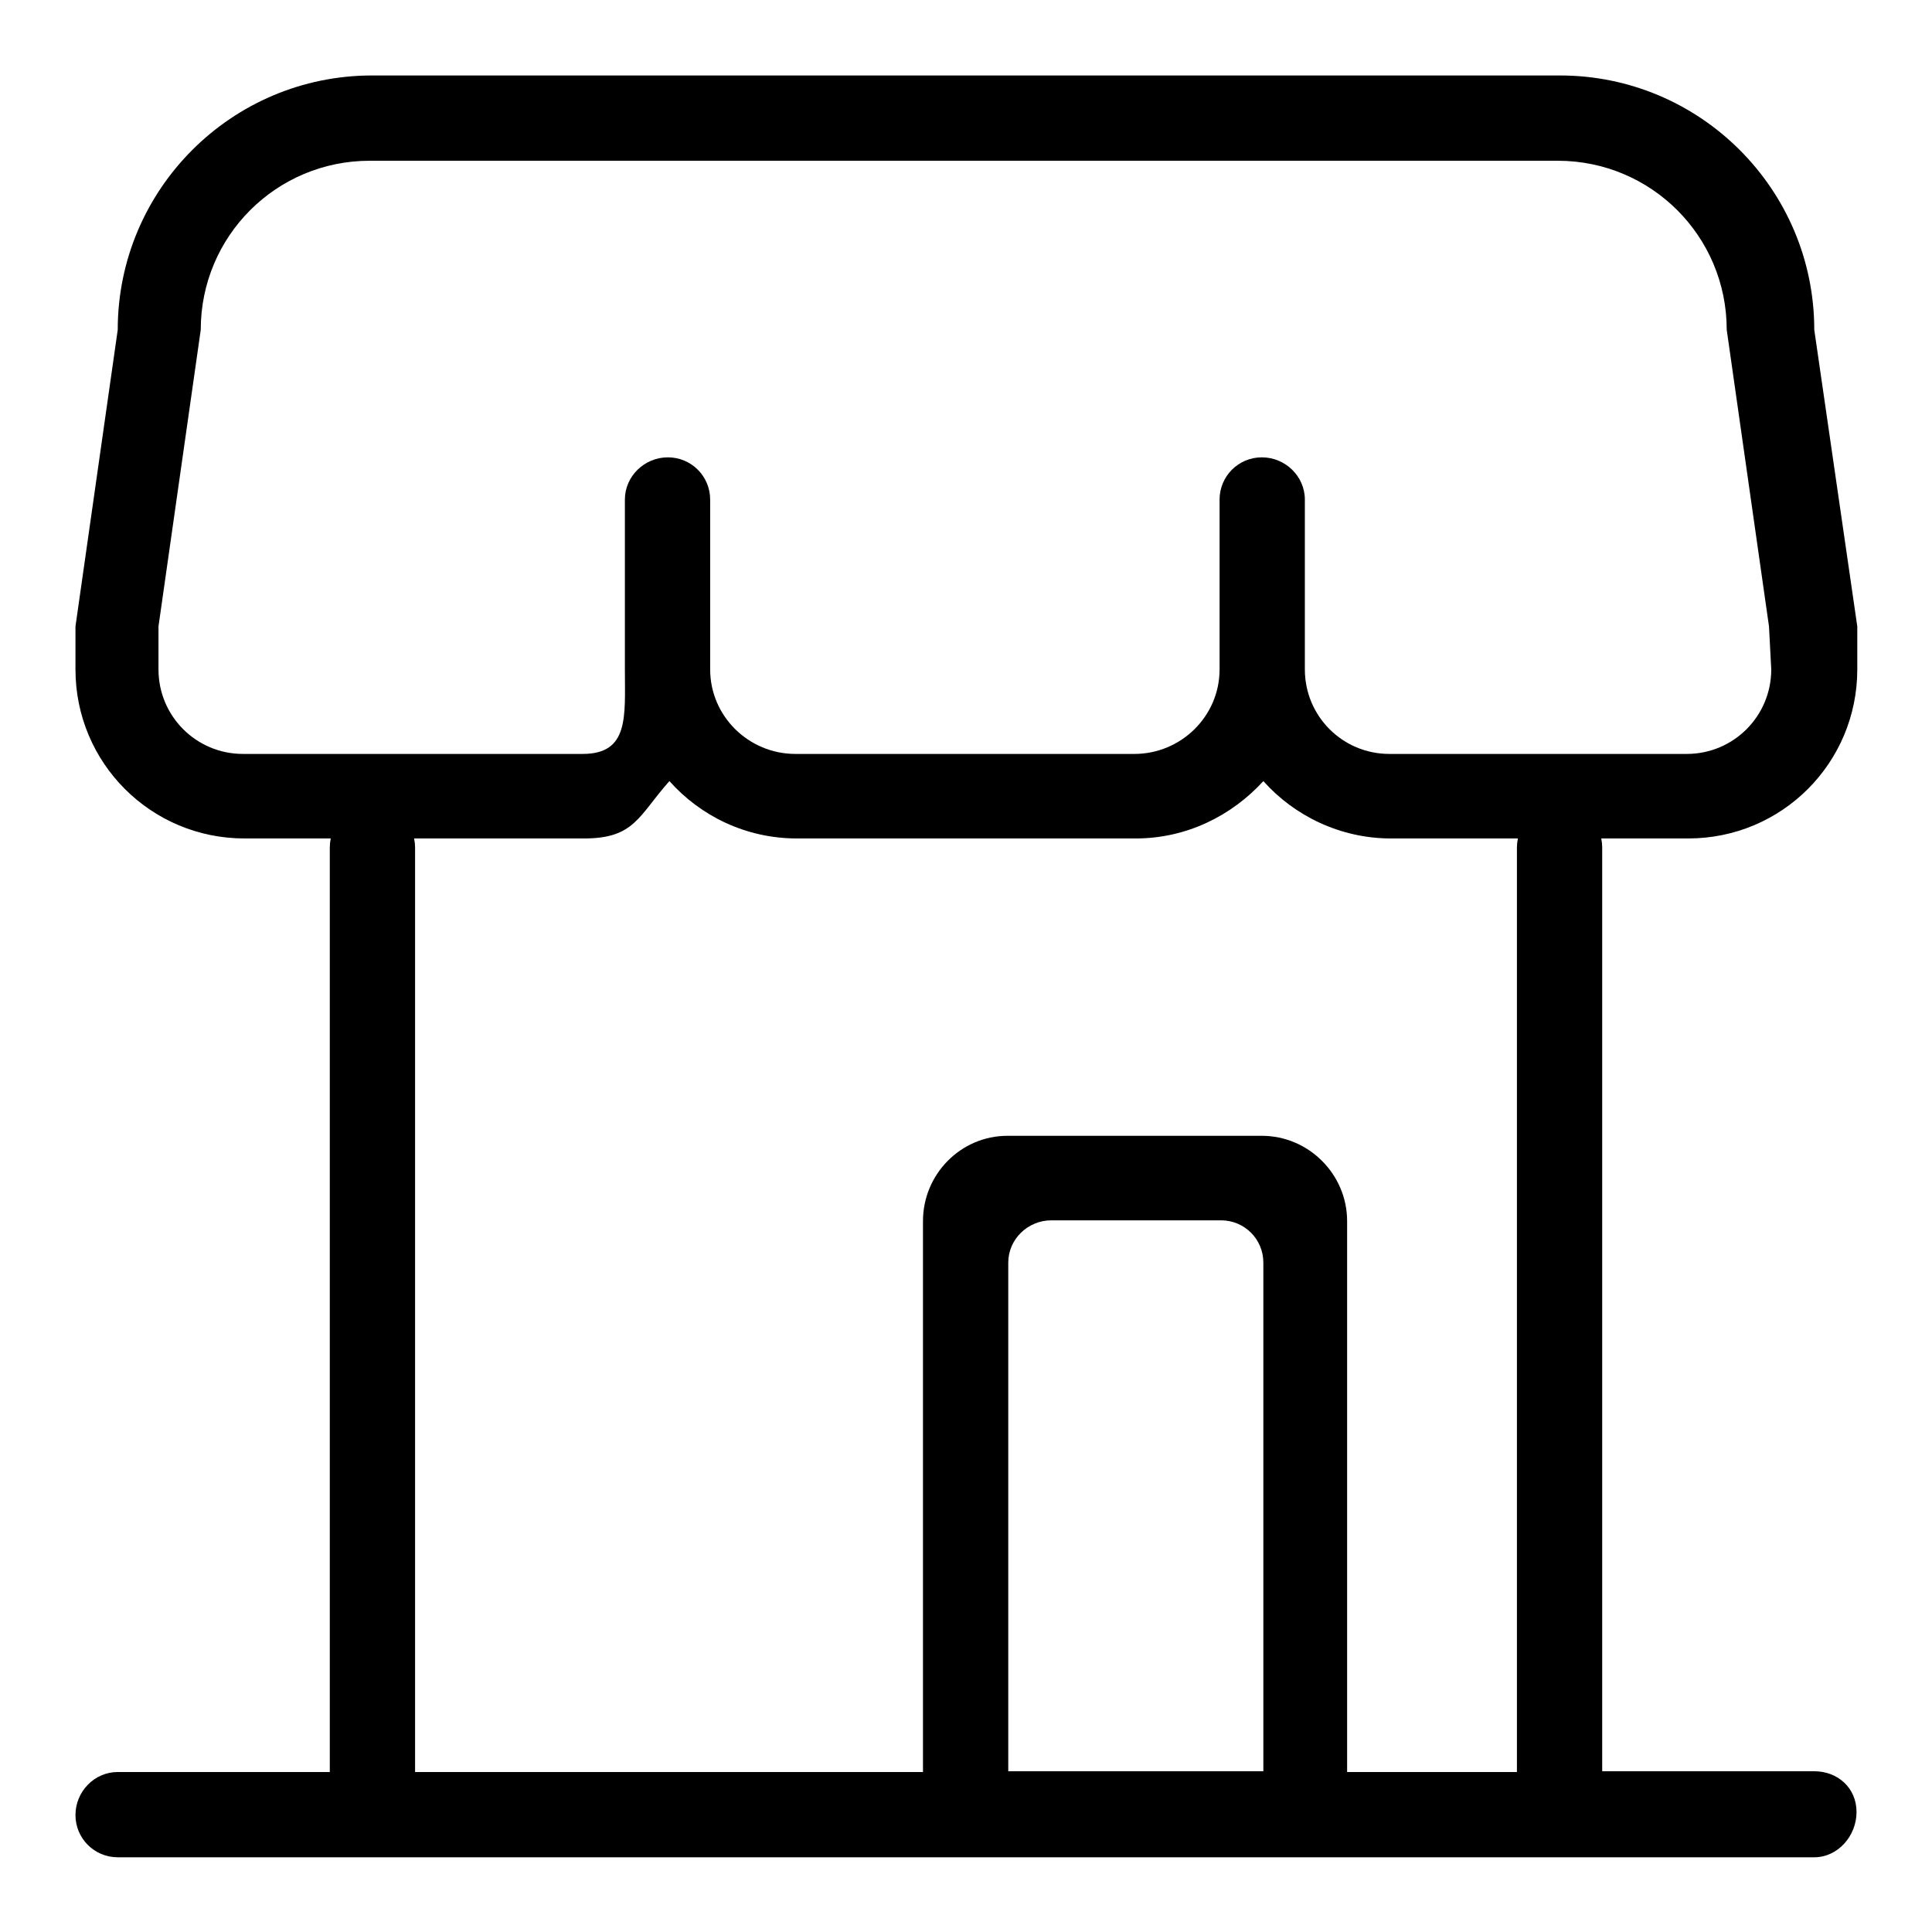 <?xml version="1.0" encoding="utf-8"?>
<!-- Svg Vector Icons : http://www.onlinewebfonts.com/icon -->
<!DOCTYPE svg PUBLIC "-//W3C//DTD SVG 1.1//EN" "http://www.w3.org/Graphics/SVG/1.1/DTD/svg11.dtd">
<svg version="1.1" xmlns="http://www.w3.org/2000/svg" xmlns:xlink="http://www.w3.org/1999/xlink" x="0px" y="0px" viewBox="0 0 256 256" enable-background="new 0 0 256 256" xml:space="preserve">
<g><g><path fill="#000000" d="M240.4,43.7c0-18.6-15.1-33.7-33.7-33.7H49.3c-18.6,0-33.7,15.1-33.7,33.7L10,83v5.7c0,12.4,10,22.4,22.4,22.4h45c6.7,0,7.2-3,11.3-7.6c4.1,4.6,10.1,7.6,16.9,7.6h44.9c6.7,0,12.7-3,16.9-7.6c4.1,4.6,10.2,7.6,16.9,7.6h39.4c12.4,0,22.4-10,22.4-22.4V83L240.4,43.7z M234.7,88.7c0,6.2-5,11.2-11.2,11.2h-39.4c-6.2,0-11.2-5-11.2-11.2V66.2c0-3.1-2.6-5.6-5.7-5.6s-5.6,2.5-5.6,5.6v22.5c0,6.2-5.1,11.2-11.3,11.2h-44.9c-6.2,0-11.3-5-11.3-11.2V66.2c0-3.1-2.5-5.6-5.6-5.6c-3.1,0-5.7,2.5-5.7,5.6v22.5c0,6.2,0.6,11.2-5.6,11.2h-45c-6.2,0-11.2-5-11.2-11.2V83l5.6-39.3c0-12.4,10-22.4,22.4-22.4h157.4c12.4,0,22.4,10,22.4,22.4l5.6,39.3L234.7,88.7L234.7,88.7z"/><path fill="#000000" d="M240.4,234.7h-28.1V112.3c0-3.1-2.5-5.7-5.6-5.7c-3.1,0-5.7,2.6-5.7,5.7v122.5h-22.5v-73c0-6.2-5.1-11.3-11.3-11.3h-33.7c-6.2,0-11.2,5.1-11.2,11.3v73H55V112.3c0-3.1-2.6-5.7-5.7-5.7c-3.1,0-5.6,2.6-5.6,5.7v122.5H15.6c-3.1,0-5.6,2.6-5.6,5.7c0,3.1,2.5,5.6,5.6,5.6h224.8c3.1,0,5.6-2.8,5.6-6C246,236.9,243.5,234.7,240.4,234.7z M167.3,234.7h-33.7v-67.4c0-3.1,2.6-5.6,5.7-5.6h22.5c3.1,0,5.6,2.5,5.6,5.6V234.7L167.3,234.7z"/></g></g>
</svg>